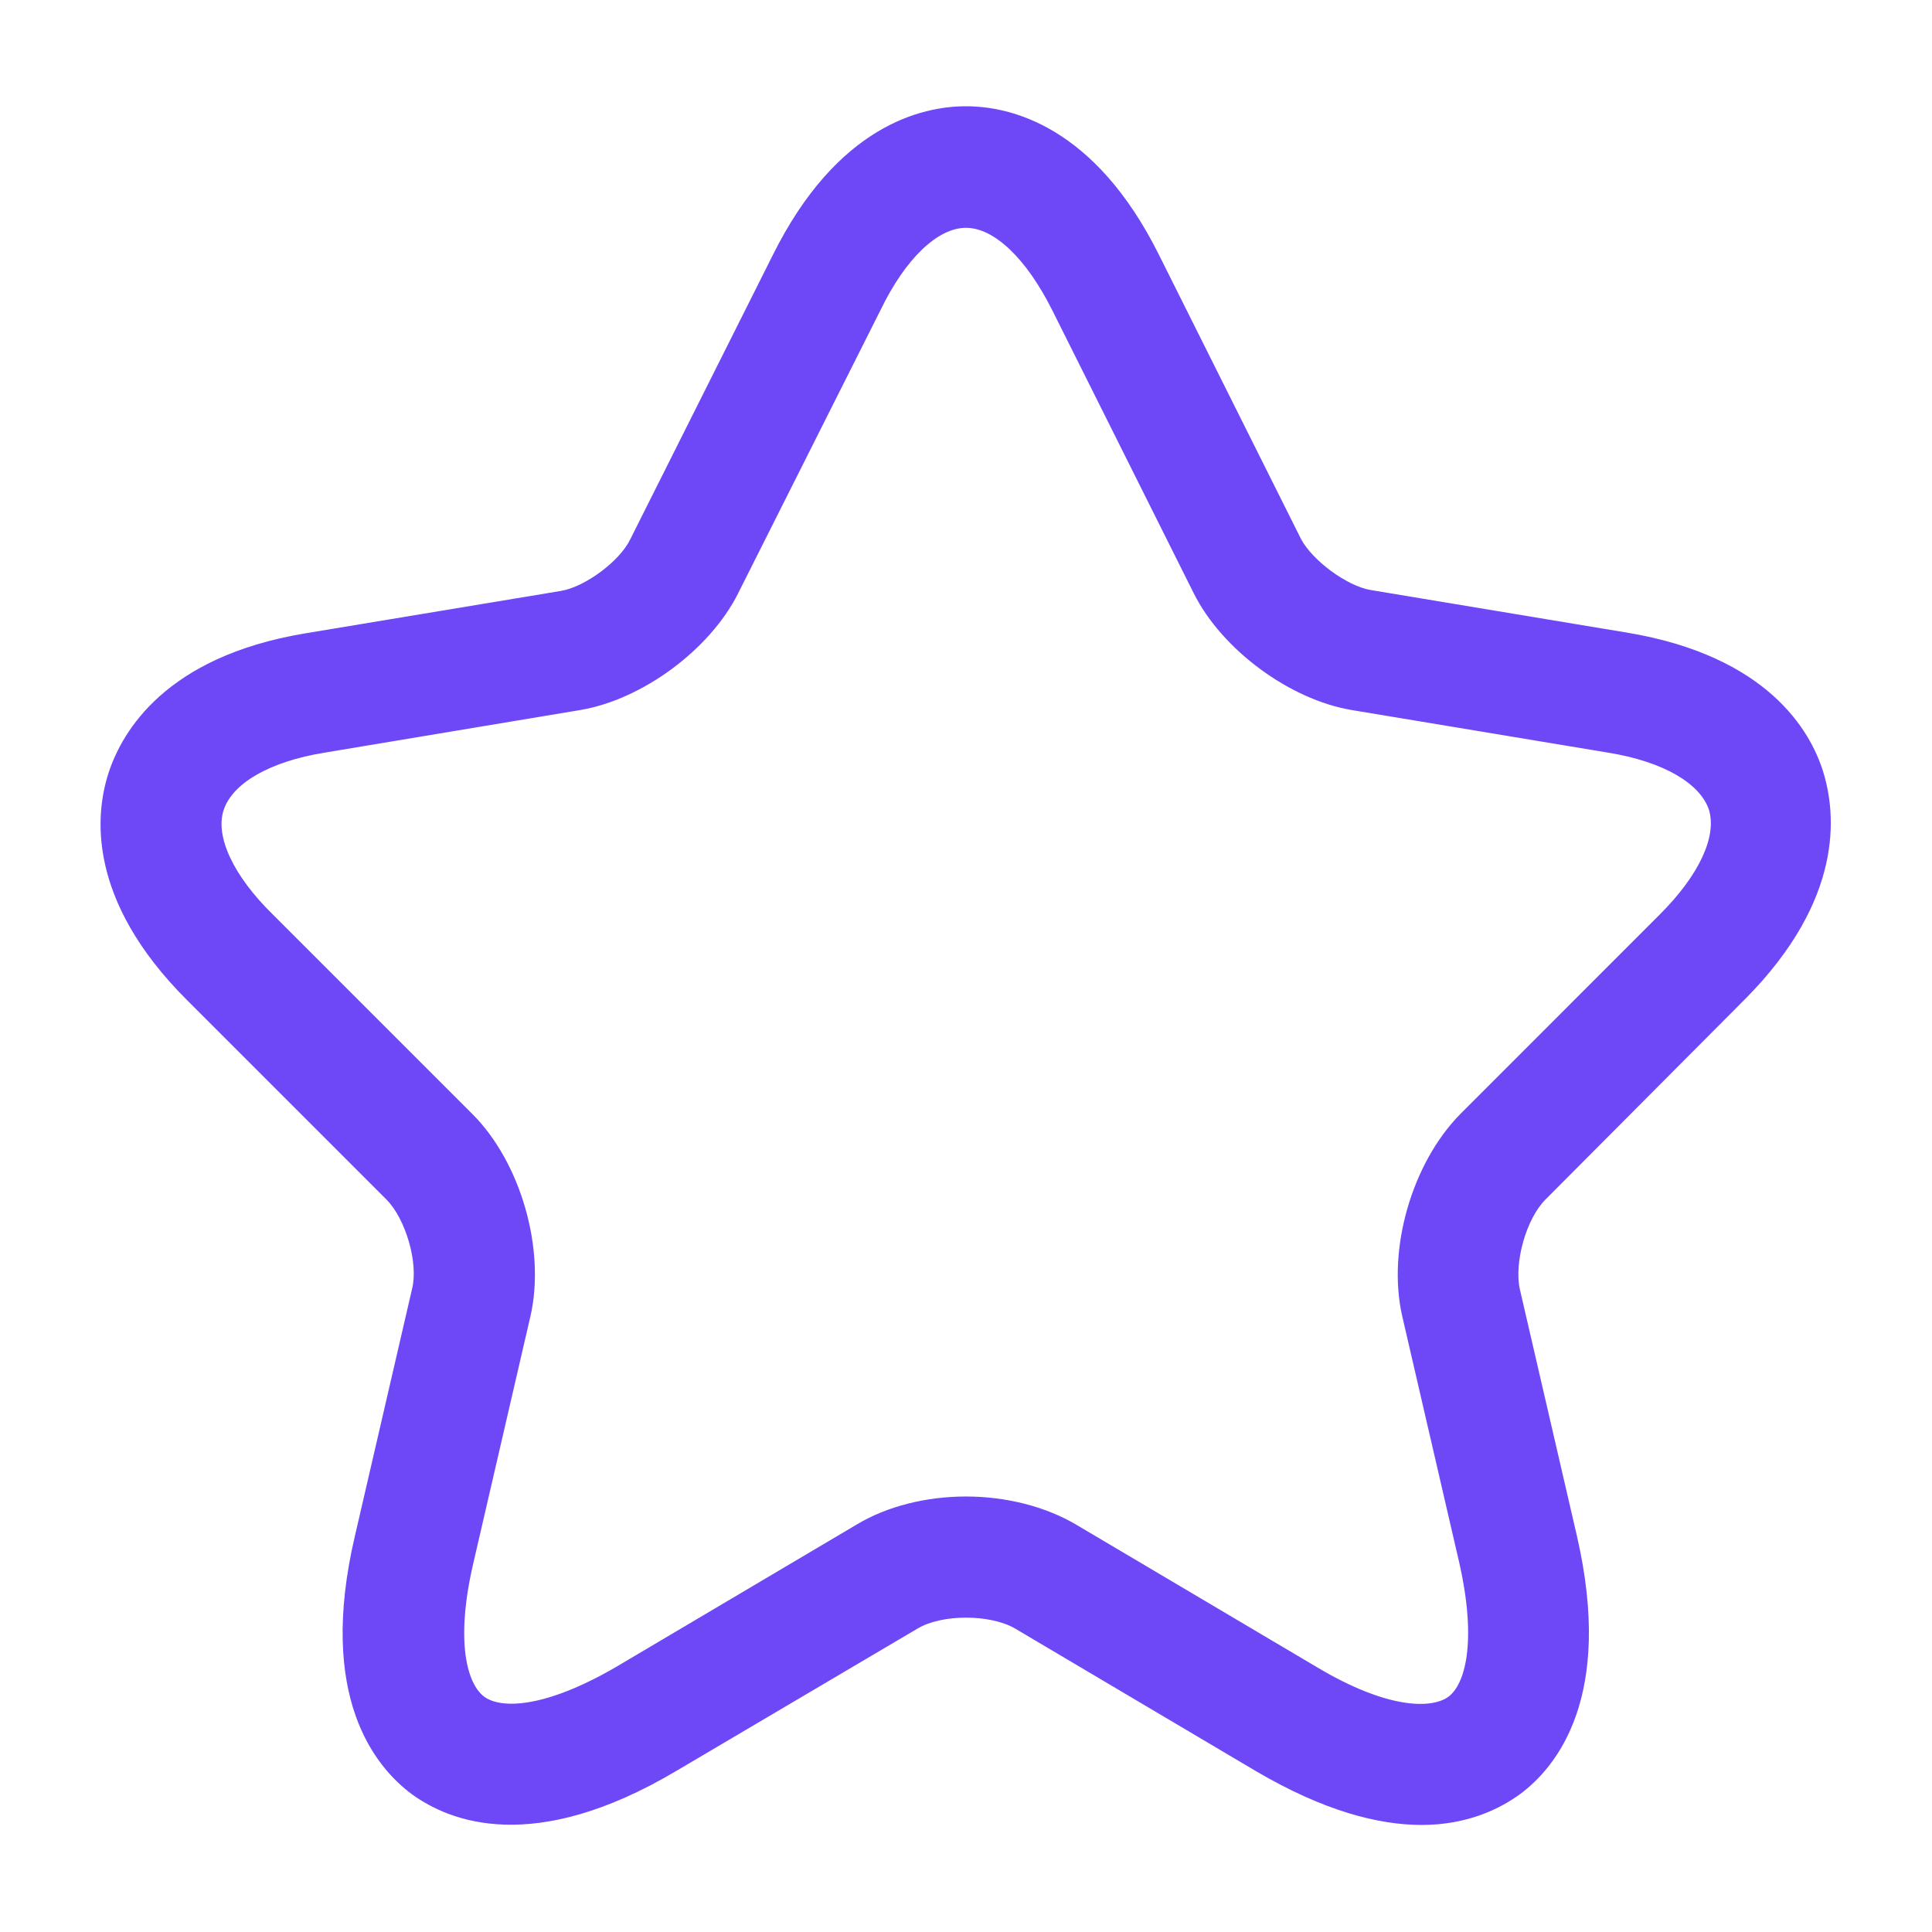 <?xml version="1.0" encoding="UTF-8"?> <svg xmlns="http://www.w3.org/2000/svg" width="34" height="34" viewBox="0 0 34 34" fill="none"> <path d="M25.017 32.116C24.266 32.116 23.303 31.875 22.099 31.167L17.863 28.659C17.424 28.404 16.574 28.404 16.149 28.659L11.899 31.167C9.391 32.654 7.918 32.059 7.252 31.578C6.601 31.096 5.581 29.863 6.246 27.03L7.252 22.681C7.366 22.228 7.139 21.448 6.799 21.108L3.286 17.595C1.529 15.838 1.671 14.337 1.911 13.6C2.152 12.864 2.917 11.56 5.354 11.149L9.873 10.399C10.298 10.328 10.907 9.874 11.091 9.492L13.599 4.491C14.732 2.21 16.22 1.87 16.999 1.87C17.778 1.87 19.265 2.21 20.399 4.491L22.892 9.478C23.09 9.86 23.7 10.313 24.125 10.384L28.644 11.135C31.095 11.546 31.86 12.849 32.086 13.586C32.313 14.323 32.455 15.824 30.712 17.581L27.199 21.108C26.859 21.448 26.646 22.213 26.745 22.681L27.751 27.03C28.403 29.863 27.397 31.096 26.745 31.578C26.391 31.833 25.825 32.116 25.017 32.116ZM16.999 26.336C17.693 26.336 18.387 26.506 18.94 26.832L23.175 29.339C24.408 30.076 25.187 30.076 25.485 29.863C25.782 29.651 25.995 28.9 25.683 27.512L24.677 23.163C24.408 21.987 24.847 20.471 25.697 19.607L29.21 16.093C29.905 15.399 30.216 14.719 30.075 14.252C29.919 13.784 29.267 13.402 28.304 13.246L23.785 12.495C22.694 12.311 21.504 11.433 21.008 10.441L18.515 5.454C18.061 4.548 17.495 4.009 16.999 4.009C16.503 4.009 15.936 4.548 15.497 5.454L12.99 10.441C12.494 11.433 11.304 12.311 10.213 12.495L5.708 13.246C4.745 13.402 4.093 13.784 3.937 14.252C3.781 14.719 4.107 15.414 4.801 16.093L8.315 19.607C9.165 20.457 9.604 21.987 9.335 23.163L8.329 27.512C8.003 28.914 8.23 29.651 8.527 29.863C8.825 30.076 9.59 30.062 10.836 29.339L15.072 26.832C15.611 26.506 16.305 26.336 16.999 26.336Z" fill="#6E47F6"></path> </svg> 